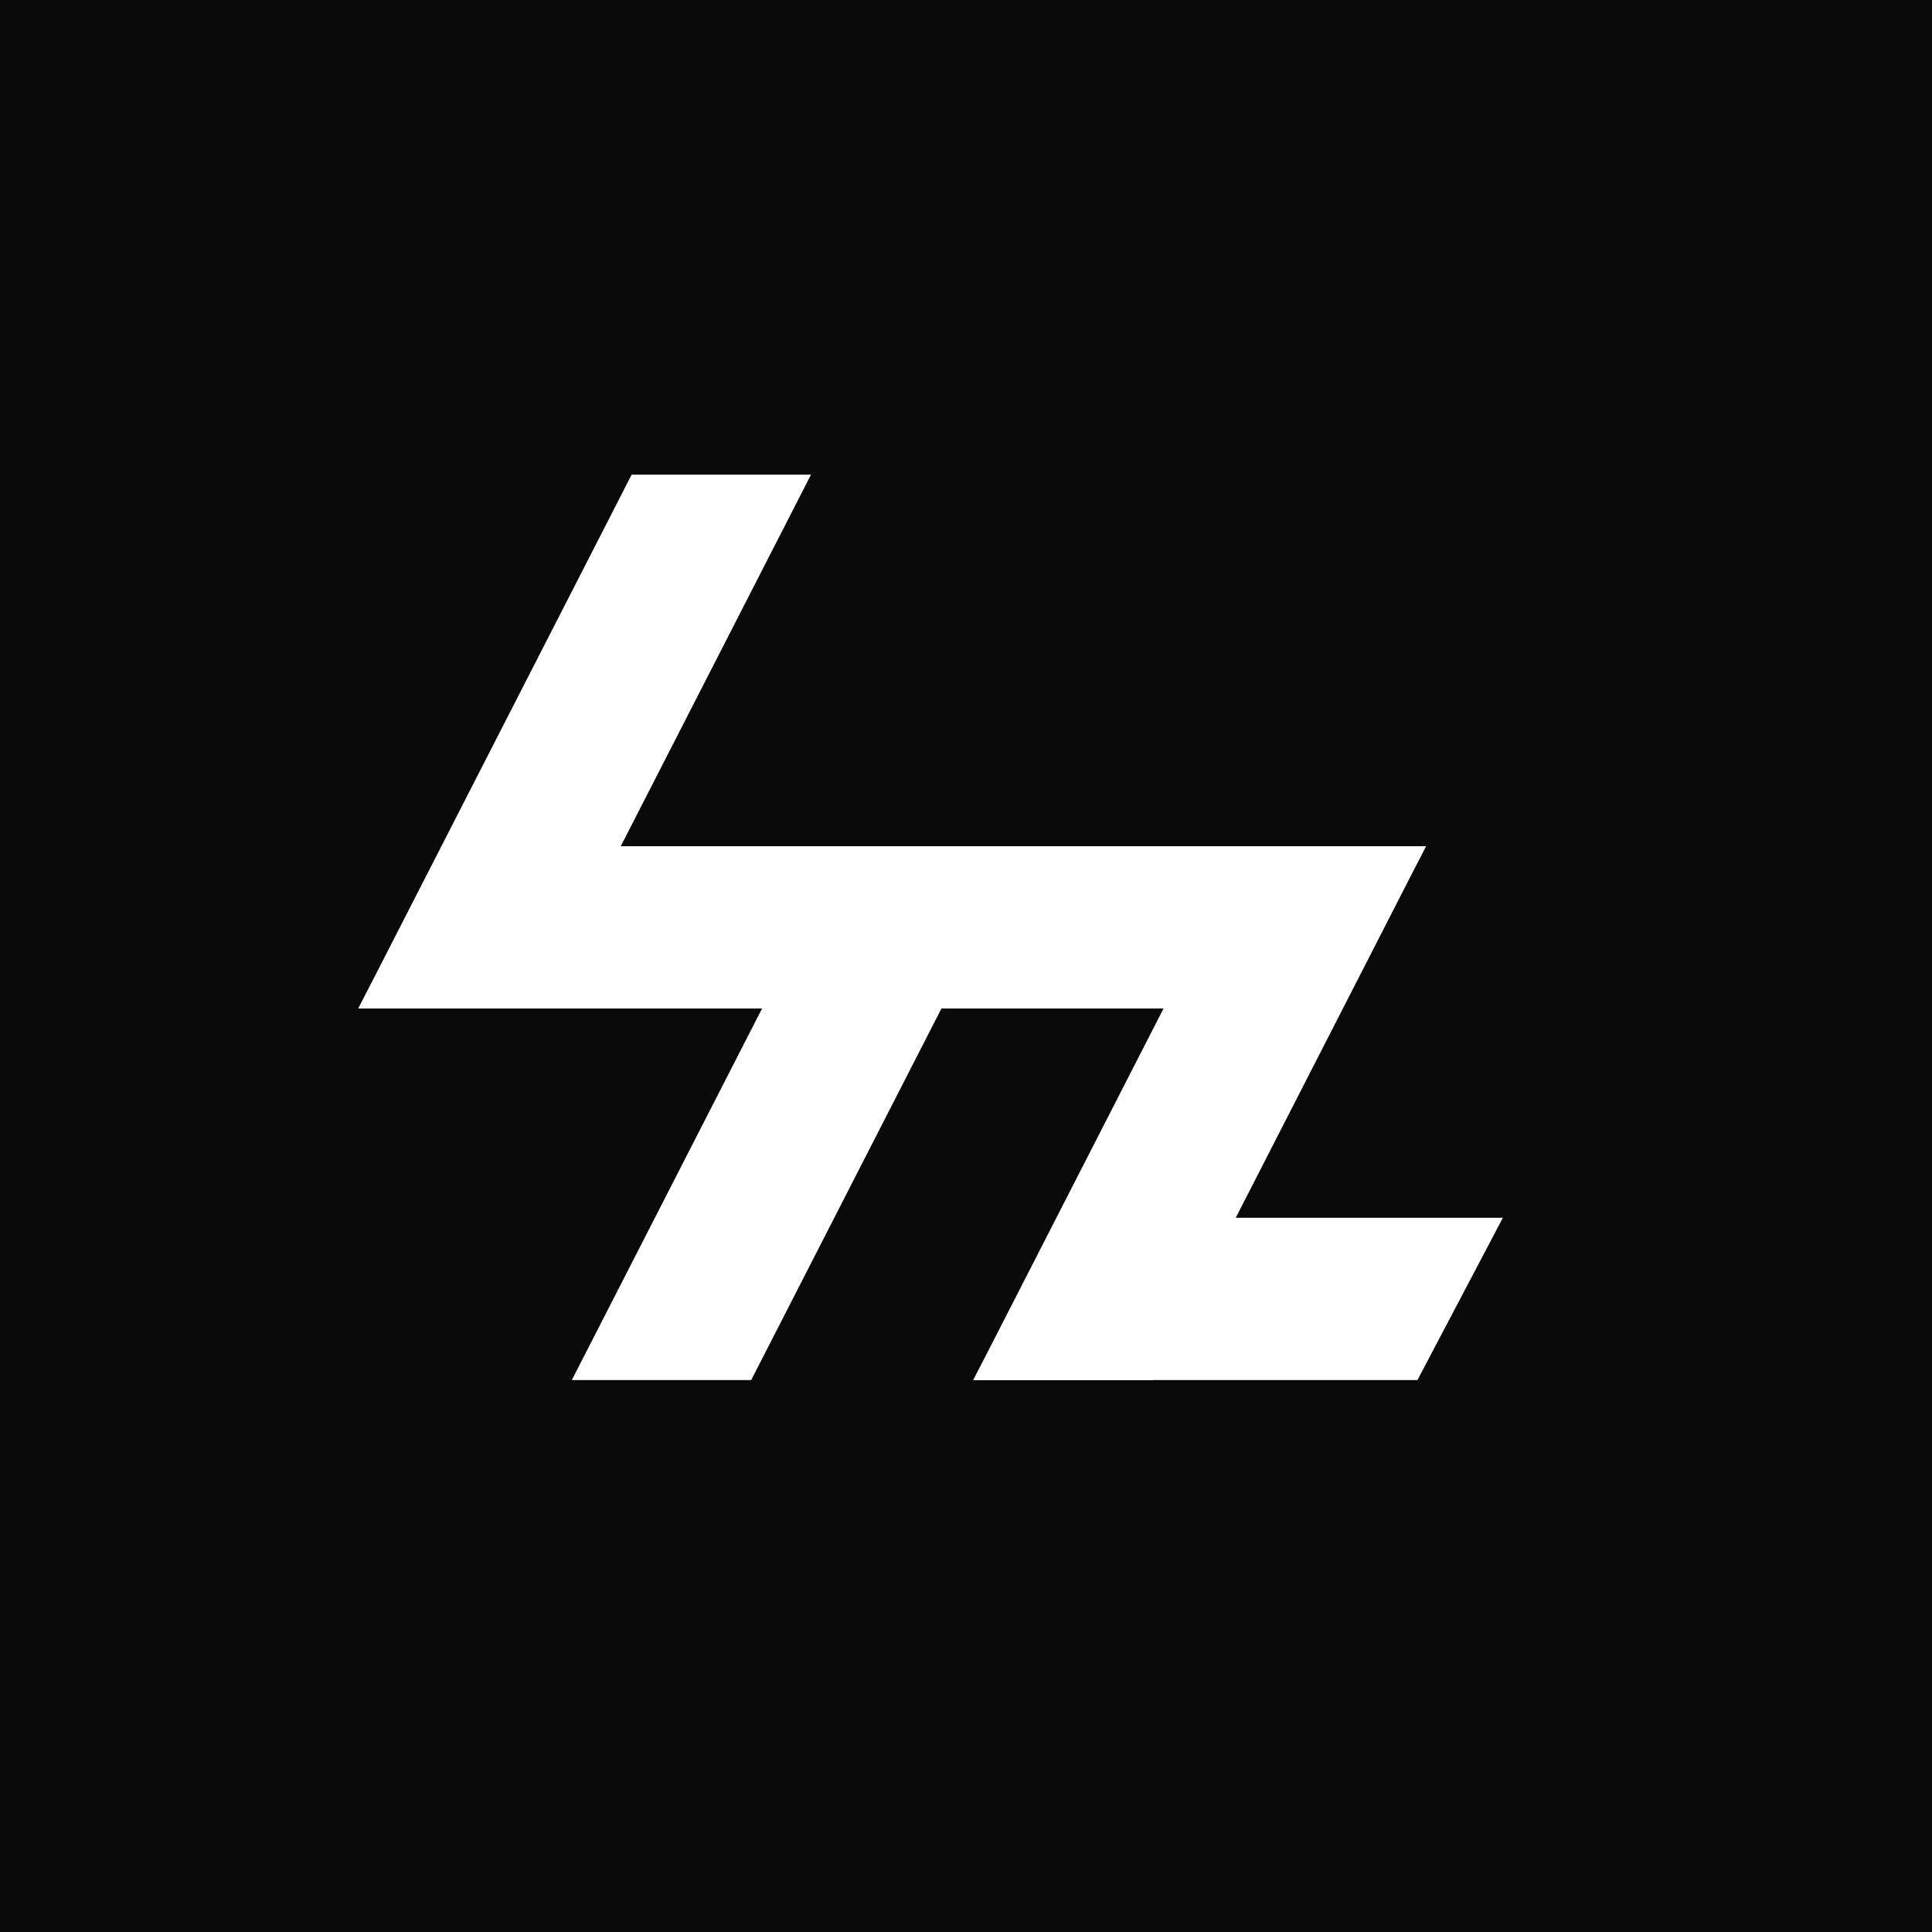 <svg xmlns="http://www.w3.org/2000/svg" fill="none" viewBox="0 0 600 600"><path fill="#0A0A0A" d="M0 0h600v600H0z"/><path fill="#fff" d="M137.8 262.8h305.052l-26.526 50.4H111.273l26.527-50.4Zm190.992 115.389h137.937l-26.527 50.4H302.266l26.526-50.4Z"/><path fill="#fff" d="M387.15 262.8h55.705l-84.884 165.789h-55.705L387.15 262.8Zm-124.68 0h55.705l-84.884 165.789h-55.705L262.47 262.8Zm-66.312-115.389h55.705L166.979 313.2h-55.706l84.885-165.789Z"/></svg>